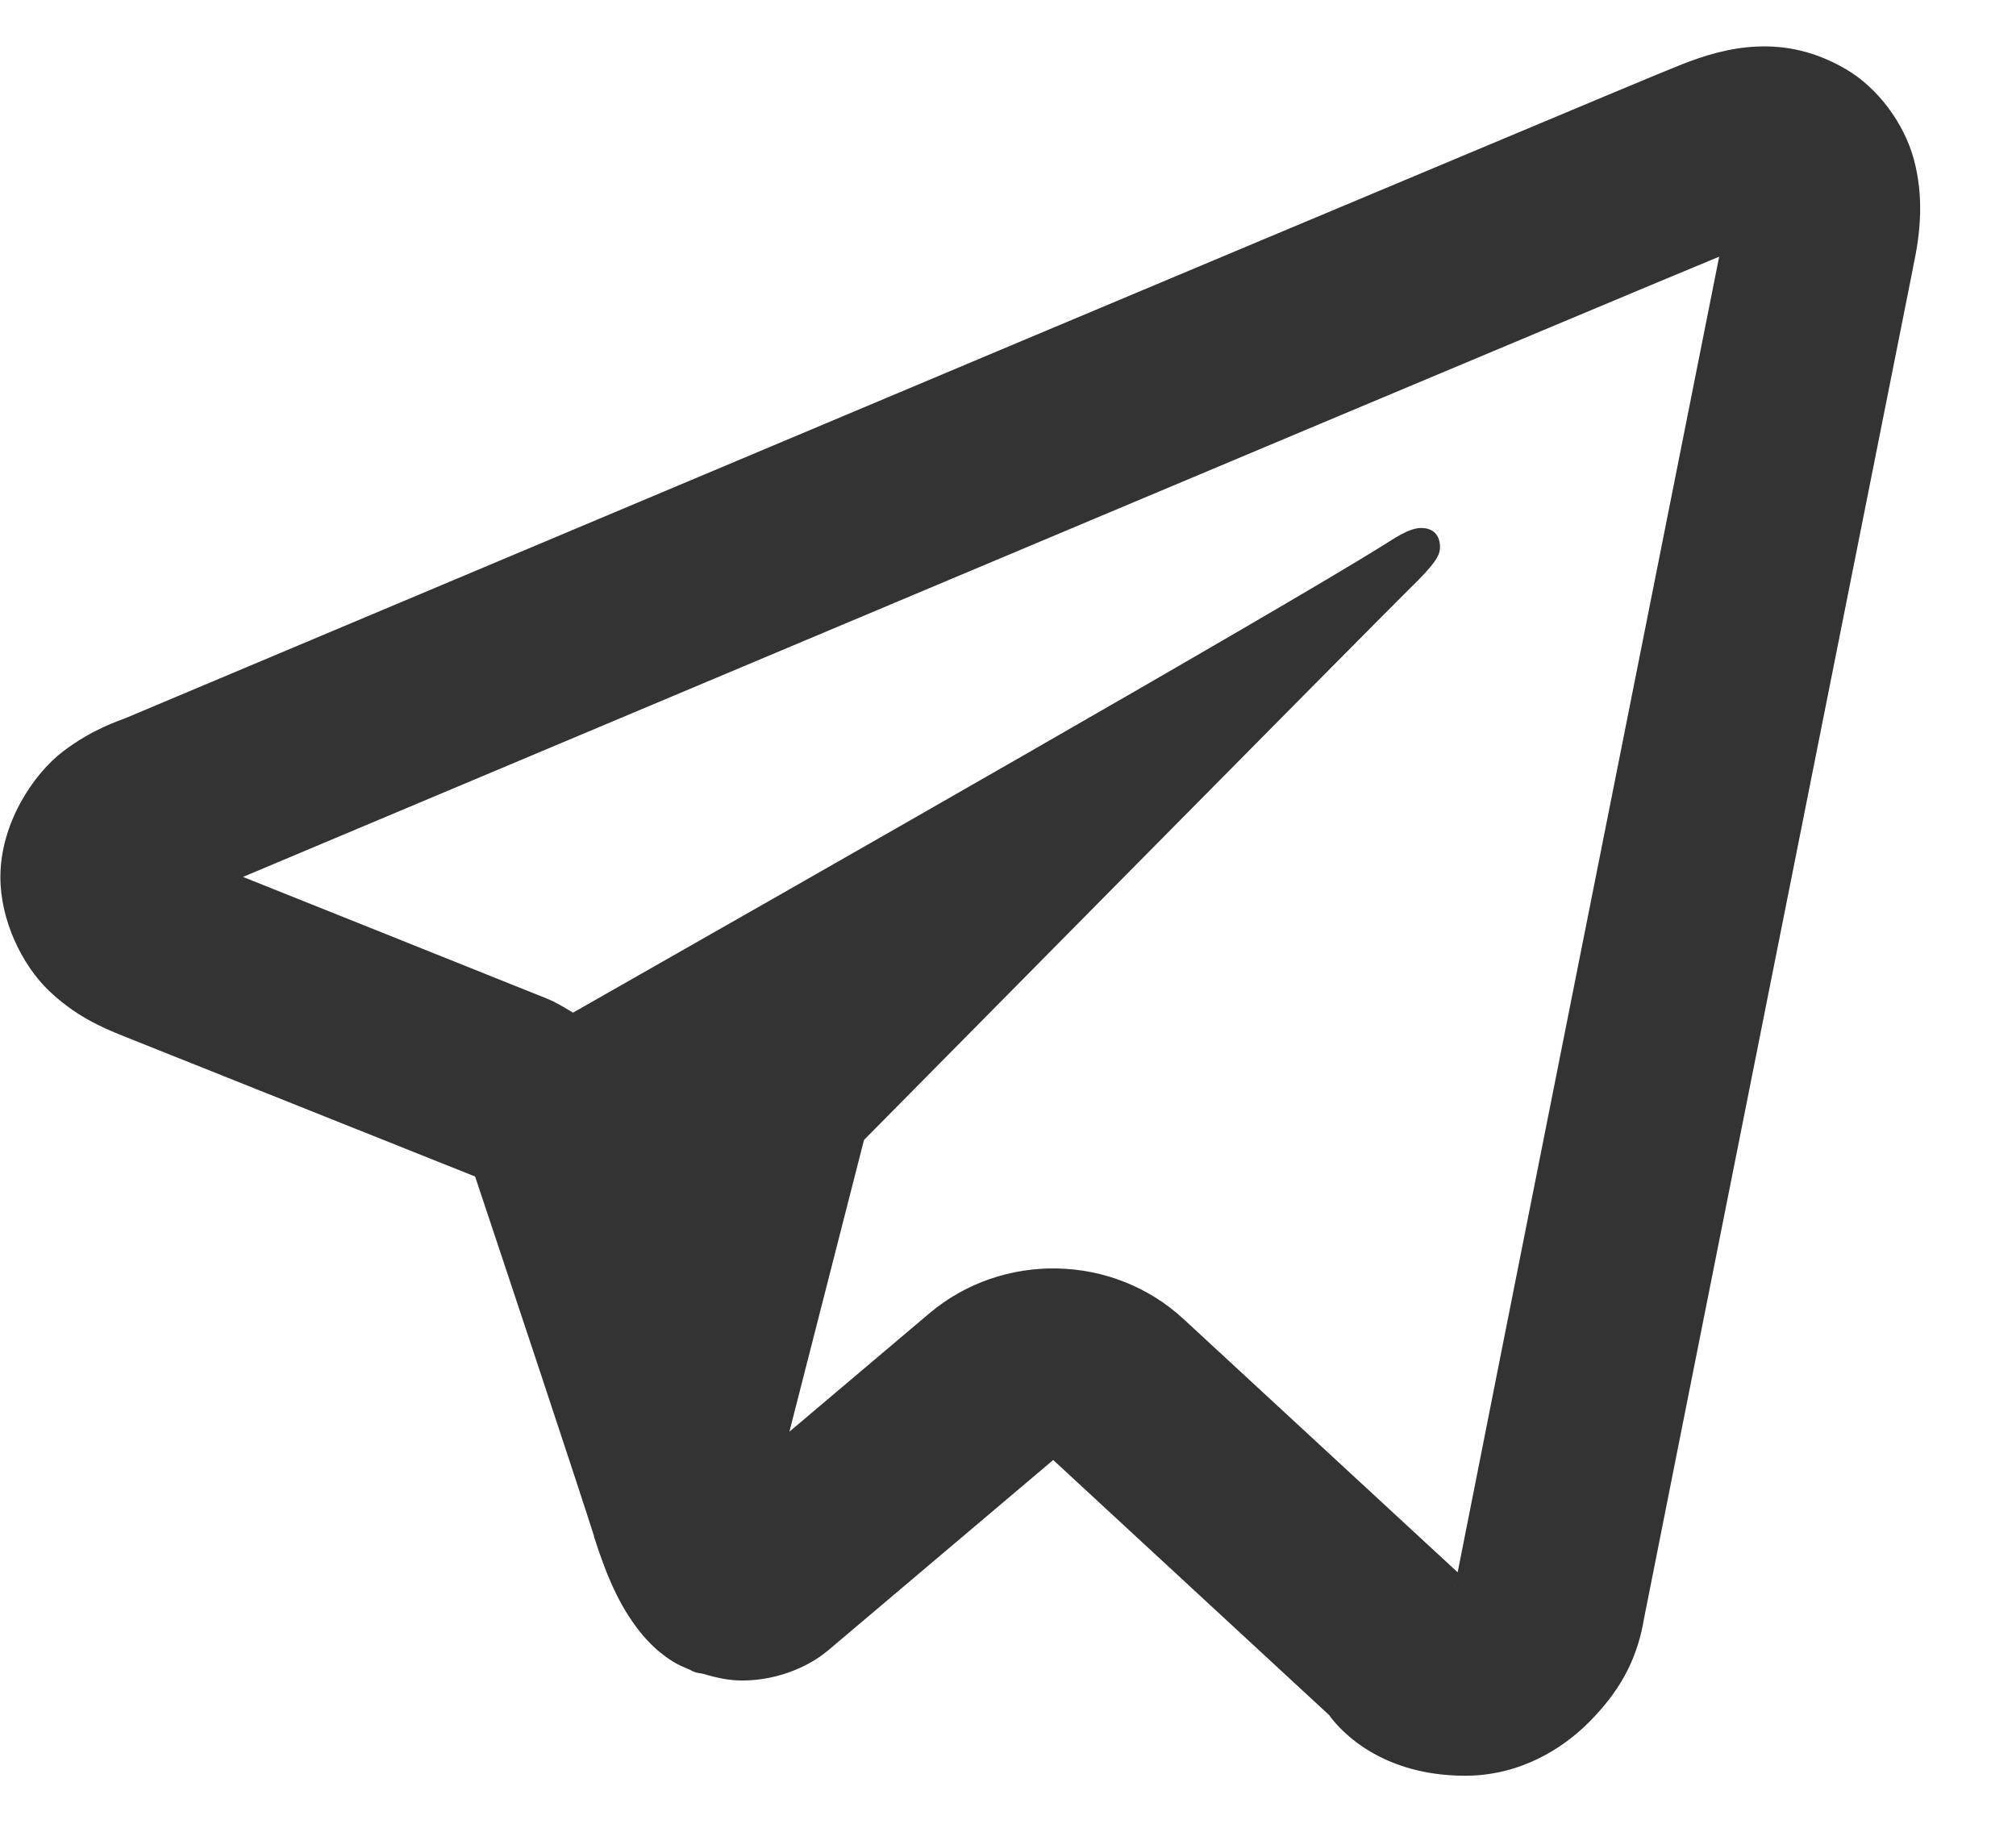 <svg width="21" height="19" viewBox="0 0 21 19" fill="none" xmlns="http://www.w3.org/2000/svg">
<path d="M18.303 0.485C18.014 0.497 17.749 0.58 17.516 0.672C17.3 0.757 16.527 1.082 15.297 1.598C14.066 2.114 12.435 2.798 10.697 3.529C7.221 4.992 3.314 6.636 1.312 7.479C1.244 7.507 0.965 7.593 0.656 7.828C0.347 8.064 0.004 8.577 0.004 9.137C0.004 9.589 0.23 10.049 0.502 10.313C0.774 10.576 1.05 10.699 1.281 10.791C1.956 11.06 4.042 11.893 4.949 12.256C5.267 13.208 6.013 15.45 6.188 16.002H6.186C6.328 16.451 6.466 16.744 6.658 16.988C6.754 17.111 6.869 17.221 7.01 17.309C7.064 17.342 7.124 17.368 7.184 17.393C7.192 17.396 7.201 17.397 7.209 17.401L7.186 17.395C7.203 17.402 7.219 17.412 7.236 17.418C7.265 17.428 7.285 17.428 7.324 17.436C7.461 17.478 7.598 17.506 7.725 17.506C8.268 17.506 8.602 17.211 8.602 17.211L8.623 17.195L10.971 15.209L13.846 17.867C13.897 17.94 14.308 18.498 15.262 18.498C15.83 18.498 16.281 18.219 16.568 17.924C16.856 17.629 17.035 17.327 17.115 16.918V16.914V16.912C17.171 16.622 19.932 2.766 19.932 2.766L19.926 2.789C20.012 2.407 20.037 2.037 19.936 1.66C19.834 1.284 19.561 0.916 19.232 0.723C18.904 0.53 18.592 0.472 18.303 0.485ZM17.908 2.674C17.8 3.218 15.343 15.56 15.184 16.379L12.328 13.74C11.592 13.06 10.444 13.036 9.68 13.682L8.223 14.914L9 11.875C9 11.875 14.363 6.447 14.685 6.131C14.945 5.878 15 5.789 15 5.701C15 5.584 14.94 5.5 14.801 5.5C14.676 5.5 14.506 5.62 14.416 5.676C13.268 6.392 8.35 9.194 5.969 10.549C5.879 10.495 5.791 10.44 5.693 10.401C4.912 10.088 3.41 9.486 2.531 9.135C4.606 8.262 8.161 6.766 11.473 5.373C13.211 4.642 14.841 3.957 16.07 3.442C17.108 3.006 17.649 2.781 17.908 2.674ZM15.152 16.524H15.154C15.154 16.524 15.152 16.531 15.152 16.531C15.154 16.523 15.151 16.53 15.152 16.524Z" fill="#333333"/>
</svg>
